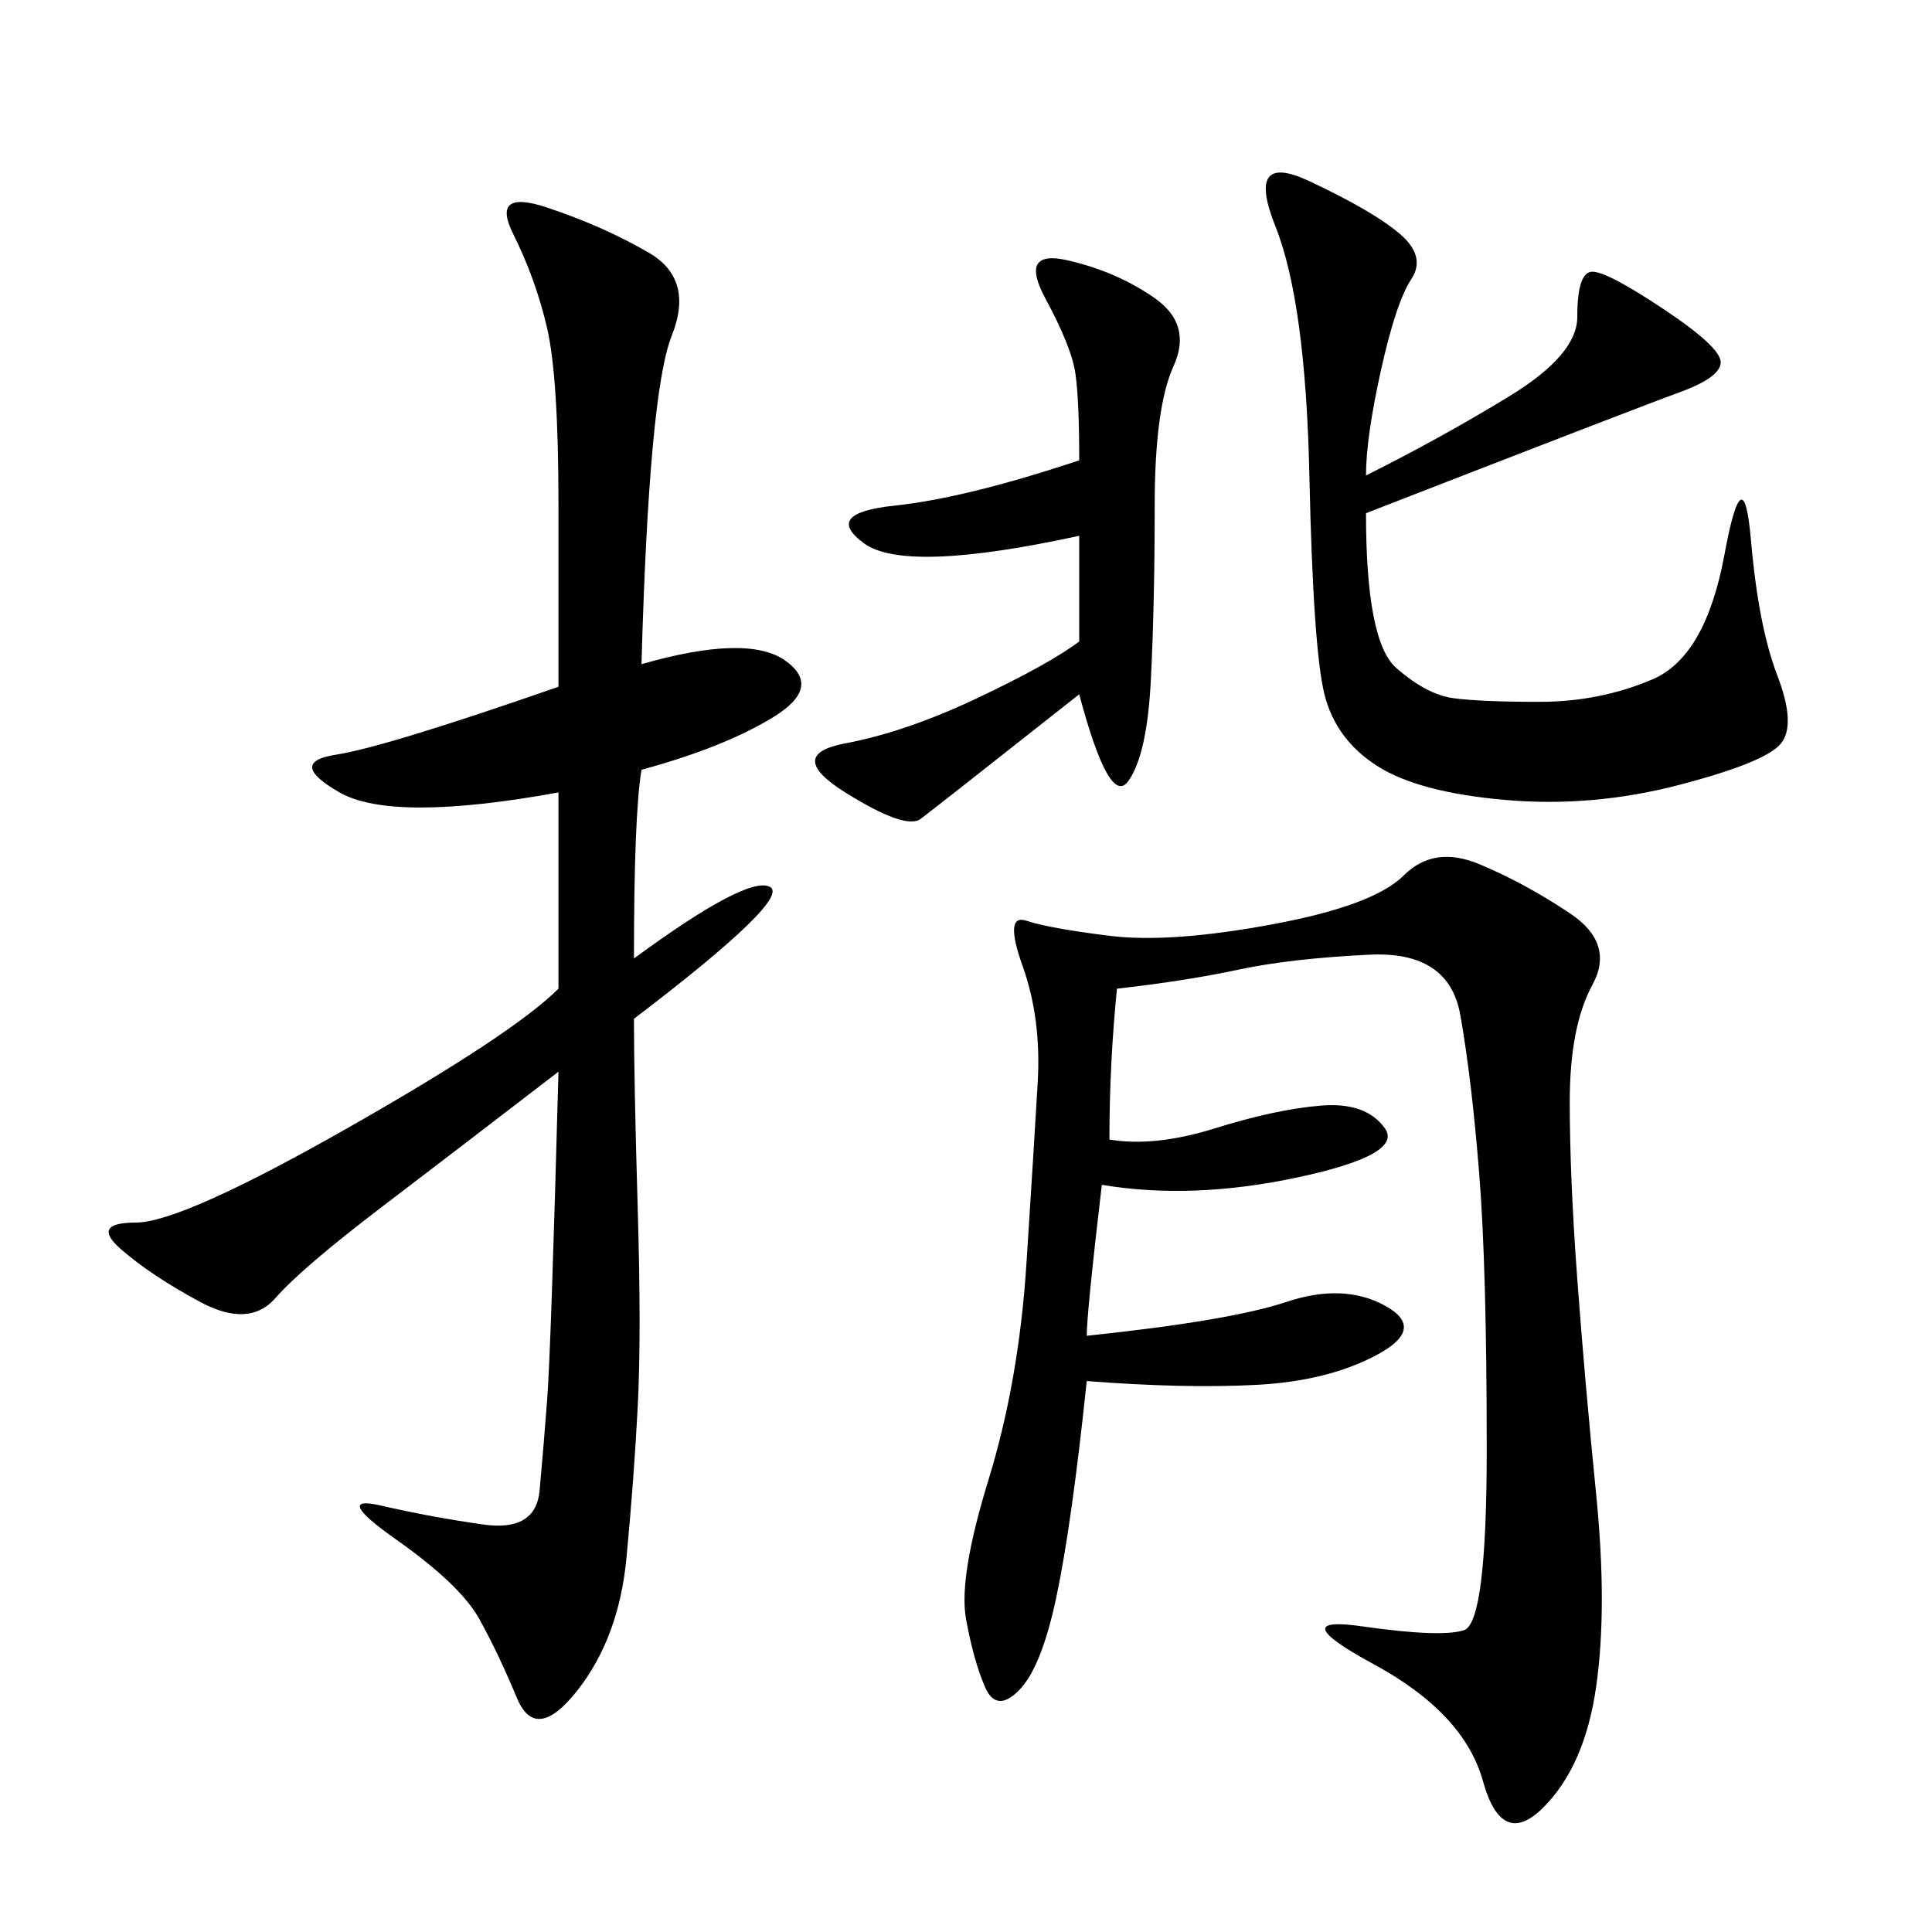 <svg xmlns="http://www.w3.org/2000/svg" xmlns:xlink="http://www.w3.org/1999/xlink" width="300" height="300"><path d="M99.61 103.13Q116.02 98.44 121.88 102.54Q127.73 106.64 120.12 111.33Q112.50 116.02 99.61 119.53L99.61 119.53Q98.44 126.56 98.44 148.83L98.44 148.83Q116.02 135.94 119.53 137.70Q123.05 139.45 98.44 158.20L98.44 158.20Q98.44 167.58 99.02 187.50Q99.61 207.42 99.02 218.55Q98.44 229.69 97.27 241.99Q96.09 254.30 89.65 262.50Q83.20 270.70 80.27 263.67Q77.34 256.64 74.41 251.37Q71.48 246.09 61.52 239.06Q51.56 232.03 59.18 233.79Q66.80 235.55 75 236.72Q83.20 237.89 83.79 231.45Q84.38 225 84.96 217.38Q85.55 209.77 86.72 166.41L86.72 166.41Q71.48 178.13 59.18 187.50Q46.88 196.88 42.77 201.56Q38.67 206.25 31.05 202.15Q23.44 198.05 18.75 193.95Q14.06 189.84 21.09 189.84L21.09 189.84Q28.13 189.84 53.91 175.20Q79.69 160.55 86.72 153.52L86.72 153.52L86.72 123.05Q60.94 127.73 52.73 123.05Q44.53 118.36 52.15 117.19Q59.77 116.02 86.72 106.64L86.72 106.64L86.72 78.52Q86.72 58.59 84.96 50.98Q83.20 43.36 79.69 36.33Q76.17 29.30 84.96 32.23Q93.75 35.16 100.78 39.26Q107.81 43.36 104.30 52.15Q100.78 60.94 99.61 103.13L99.61 103.13ZM173.44 153.52Q172.27 165.23 172.27 176.95L172.27 176.95Q179.30 178.13 188.67 175.20Q198.05 172.27 205.08 171.68Q212.11 171.09 215.04 175.20Q217.97 179.30 201.56 182.81Q185.16 186.33 171.09 183.98L171.09 183.98Q168.75 203.91 168.75 207.42L168.75 207.42Q191.02 205.08 199.80 202.15Q208.59 199.22 215.04 202.73Q221.48 206.25 213.87 210.35Q206.25 214.45 195.12 215.04Q183.98 215.63 168.75 214.45L168.75 214.45Q166.41 236.72 164.06 247.85Q161.72 258.98 158.20 262.50Q154.69 266.02 152.93 261.91Q151.17 257.81 150 251.37Q148.83 244.92 153.52 229.69Q158.20 214.45 159.38 196.29Q160.55 178.13 161.13 168.16Q161.72 158.20 158.79 150Q155.86 141.80 159.38 142.97Q162.89 144.14 172.27 145.31Q181.64 146.48 197.46 143.55Q213.28 140.63 217.97 135.94Q222.66 131.25 229.69 134.18Q236.72 137.11 243.75 141.80Q250.78 146.48 247.27 152.93Q243.75 159.38 243.75 171.09L243.75 171.09Q243.75 182.81 244.92 198.63Q246.09 214.45 247.85 232.03Q249.61 249.61 247.85 261.91Q246.09 274.22 239.65 280.66Q233.20 287.11 230.27 276.56Q227.34 266.02 213.28 258.40Q199.22 250.78 211.52 252.54Q223.83 254.30 227.34 253.13Q230.86 251.95 230.86 225L230.86 225Q230.86 196.88 229.69 182.23Q228.52 167.58 226.76 157.62Q225 147.66 212.70 148.24Q200.39 148.83 192.19 150.59Q183.98 152.34 173.44 153.52L173.44 153.52ZM212.11 73.83Q223.83 67.97 234.38 61.52Q244.92 55.08 244.92 49.22L244.92 49.22Q244.92 42.19 247.27 42.19L247.27 42.19Q249.61 42.19 258.40 48.05Q267.19 53.91 267.19 56.25L267.19 56.25Q267.19 58.59 260.74 60.94Q254.30 63.28 212.11 79.69L212.11 79.69Q212.11 99.61 216.80 103.71Q221.48 107.81 225.59 108.40Q229.69 108.98 239.06 108.98L239.06 108.98Q248.44 108.98 256.64 105.47Q264.84 101.95 267.77 86.13Q270.70 70.31 271.88 83.79Q273.05 97.27 275.98 104.88Q278.91 112.50 276.56 115.43Q274.22 118.36 260.74 121.88Q247.27 125.39 233.79 124.22Q220.31 123.05 213.87 118.95Q207.42 114.84 205.66 107.81Q203.91 100.78 203.32 73.83Q202.73 46.88 198.05 35.16Q193.36 23.44 203.32 28.13Q213.28 32.81 217.38 36.33Q221.48 39.84 219.14 43.36Q216.80 46.88 214.45 57.42Q212.11 67.97 212.11 73.83L212.11 73.83ZM167.58 107.81Q145.31 125.39 142.97 127.15Q140.63 128.91 131.25 123.05Q121.88 117.19 131.25 115.43Q140.63 113.67 151.76 108.40Q162.89 103.13 167.58 99.61L167.58 99.61L167.58 83.20Q140.63 89.06 134.18 84.38Q127.73 79.69 138.87 78.52Q150 77.34 167.58 71.48L167.58 71.48Q167.58 62.11 166.99 58.01Q166.41 53.91 162.30 46.29Q158.20 38.67 165.82 40.43Q173.44 42.19 179.30 46.29Q185.16 50.39 182.23 56.84Q179.30 63.28 179.30 78.52L179.30 78.52Q179.30 93.75 178.71 105.47Q178.13 117.19 175.20 121.29Q172.27 125.39 167.58 107.81L167.58 107.81Z"/></svg>